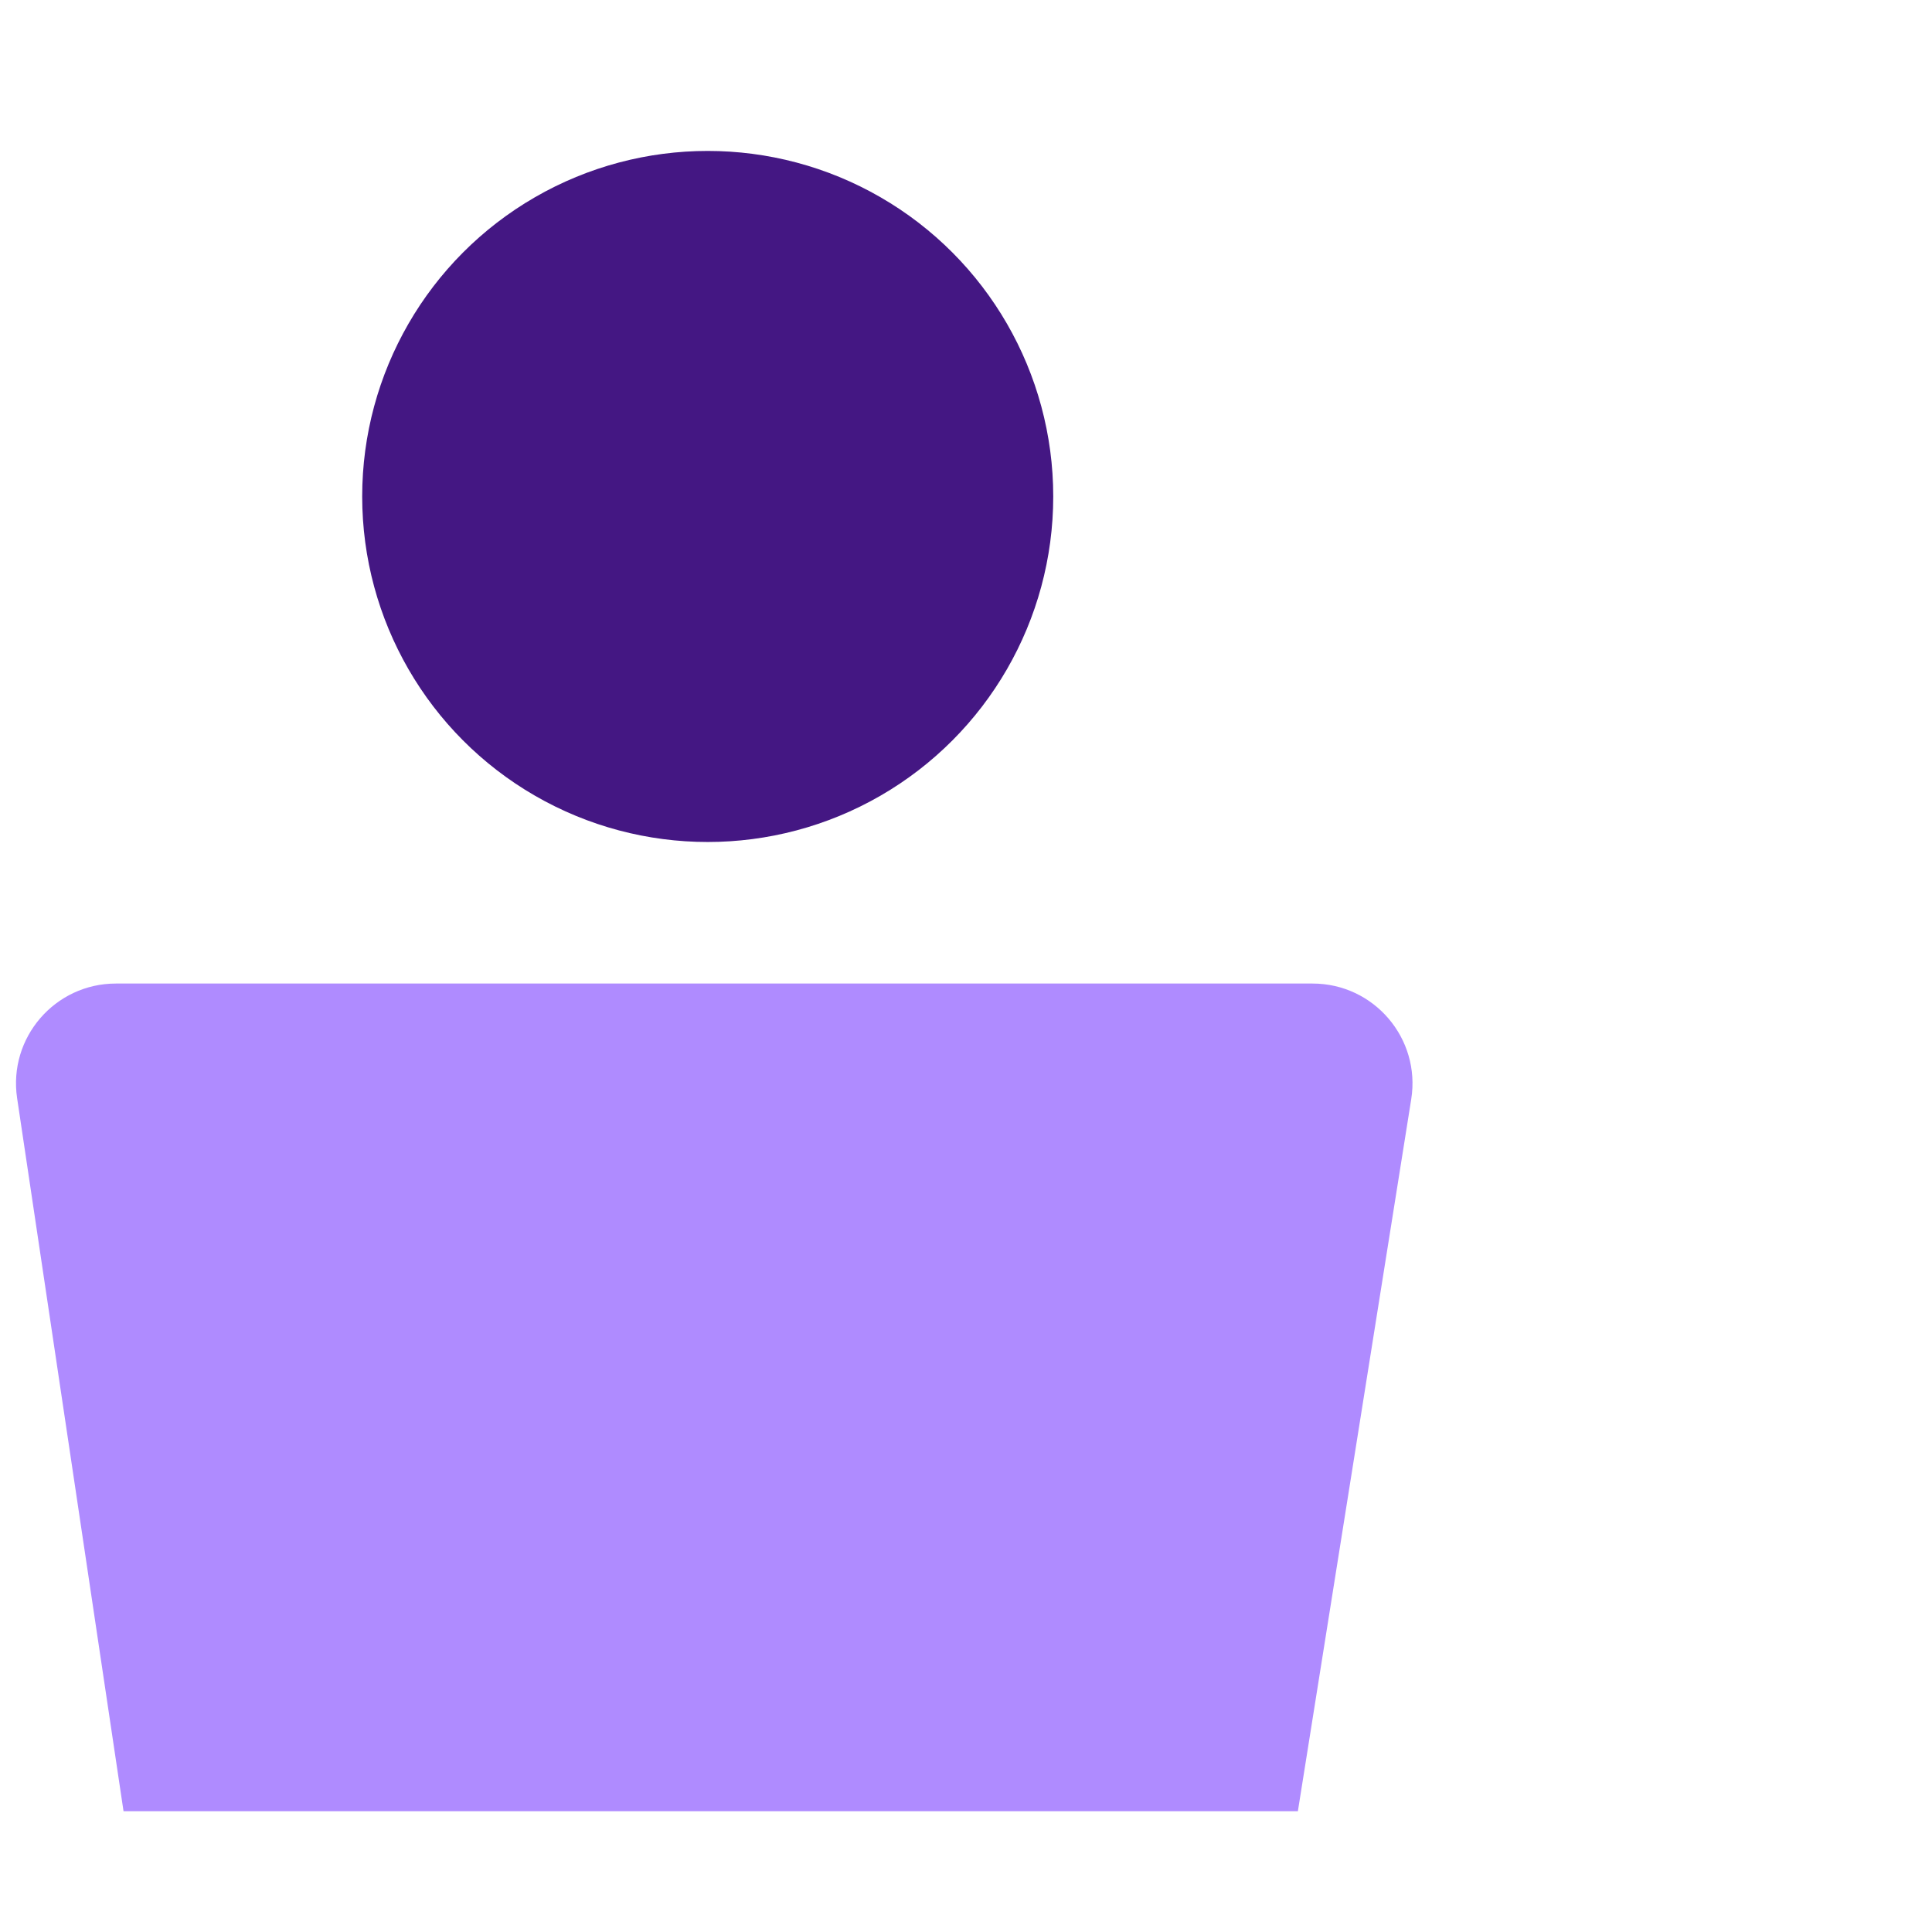 <svg width="64" height="64" viewBox="0 0 64 64" fill="none" xmlns="http://www.w3.org/2000/svg">
<g clip-path="url(#clip0_18270_2148)">
<circle cx="23.444" cy="16.446" r="11.446" fill="#441783"/>
<path d="M0.567 36.379C0.268 34.379 1.818 32.581 3.84 32.581H43.48C45.516 32.581 47.069 34.401 46.749 36.411L42.946 60.299H4.137L0.567 36.379Z" fill="#AF8BFF"/>
</g>
<defs>
<clipPath id="clip0_18270_2148">
<rect width="56" height="56" fill="white" transform="translate(0 4)"/>
</clipPath>
</defs>
</svg>
